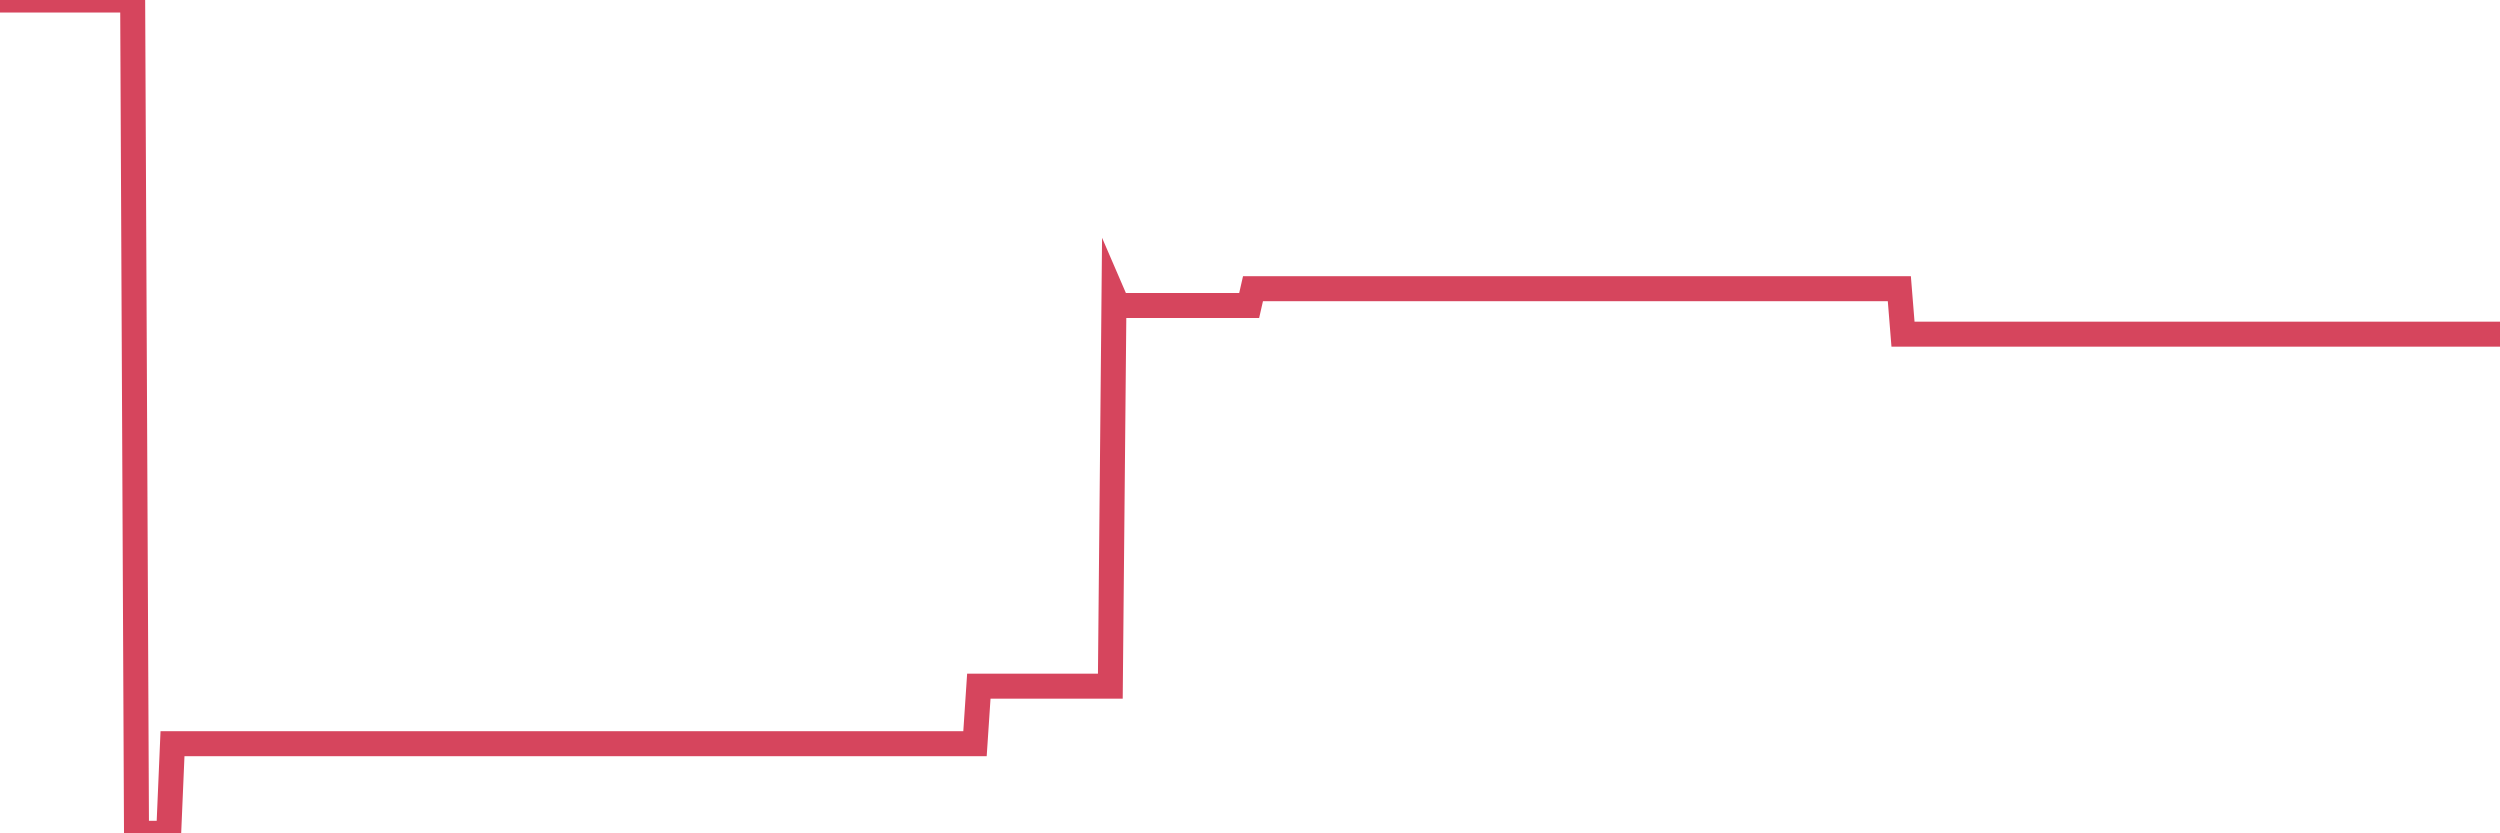 <?xml version="1.0"?><svg width="150px" height="50px" xmlns="http://www.w3.org/2000/svg" xmlns:xlink="http://www.w3.org/1999/xlink"> <polyline fill="none" stroke="#d6455d" stroke-width="1.5px" stroke-linecap="round" stroke-miterlimit="5" points="0.00,0.00 0.22,0.00 0.45,0.00 0.67,0.00 0.89,0.00 1.12,0.00 1.34,0.00 1.56,0.00 1.79,0.00 1.94,0.00 2.16,0.00 2.38,0.00 2.61,0.00 2.83,0.00 3.05,0.00 3.28,0.00 3.50,0.00 3.65,0.00 3.87,0.00 4.09,0.00 4.32,0.00 4.54,0.00 4.76,0.00 4.99,0.00 5.21,0.00 5.36,0.00 5.58,0.00 5.81,0.00 6.03,0.00 6.25,0.00 6.48,0.00 6.70,0.00 6.92,0.00 7.07,0.00 7.29,0.00 7.52,0.00 7.74,0.00 7.96,0.00 8.19,50.00 8.41,50.00 8.63,50.00 8.78,50.00 9.01,50.00 9.23,50.00 9.45,50.00 9.68,50.00 9.90,50.00 10.12,50.00 10.35,44.62 10.50,44.62 10.72,44.62 10.94,44.62 11.16,44.62 11.39,44.62 11.61,44.62 11.83,44.62 12.06,44.62 12.21,44.62 12.43,44.62 12.65,44.62 12.88,44.62 13.10,44.62 13.32,44.62 13.55,44.62 13.77,44.62 13.92,44.62 14.14,44.62 14.37,44.62 14.59,44.62 14.81,44.62 15.04,44.62 15.26,44.62 15.48,44.62 15.63,44.62 15.85,44.62 16.08,44.62 16.30,44.62 16.52,44.62 16.75,44.62 16.97,44.62 17.19,44.62 17.42,44.62 17.57,44.62 17.79,44.62 18.01,44.62 18.24,44.62 18.46,44.62 18.68,44.62 18.91,44.62 19.13,44.62 19.28,44.62 19.50,44.62 19.72,44.62 19.95,44.62 20.17,44.62 20.39,44.62 20.62,44.62 20.84,44.62 20.99,44.62 21.21,44.62 21.44,44.62 21.66,44.62 21.88,44.62 22.11,44.62 22.33,44.62 22.55,44.62 22.70,44.62 22.93,44.62 23.15,44.62 23.37,44.62 23.60,44.62 23.82,44.62 24.04,44.62 24.27,44.62 24.41,44.62 24.64,44.62 24.86,44.62 25.08,44.62 25.31,44.62 25.53,44.62 25.75,44.62 25.98,44.62 26.13,44.62 26.35,44.62 26.57,44.62 26.80,44.62 27.02,44.62 27.24,44.62 27.47,44.62 27.69,44.62 27.84,44.62 28.06,44.62 28.28,44.62 28.51,44.62 28.73,44.62 28.95,44.62 29.18,44.62 29.40,44.62 29.55,44.62 29.77,44.62 30.00,44.62 30.22,44.62 30.44,44.62 30.67,44.62 30.89,44.62 31.11,44.62 31.26,44.62 31.49,44.62 31.71,44.62 31.93,44.62 32.15,44.62 32.38,44.62 32.60,44.62 32.82,44.62 33.05,44.62 33.20,44.62 33.42,44.62 33.64,44.62 33.87,44.62 34.09,44.62 34.31,44.62 34.54,44.62 34.76,44.62 34.91,44.62 35.13,44.62 35.36,44.62 35.58,44.62 35.80,44.62 36.03,44.62 36.25,44.62 36.47,44.62 36.62,44.62 36.84,44.62 37.07,44.62 37.29,44.62 37.51,44.62 37.74,44.62 37.96,44.62 38.18,44.62 38.33,44.62 38.56,44.62 38.78,44.62 39.00,44.62 39.23,44.62 39.45,44.62 39.67,44.62 39.90,44.62 40.04,44.62 40.27,44.62 40.49,44.62 40.71,44.62 40.94,44.62 41.16,44.62 41.38,44.62 41.61,44.62 41.76,44.62 41.98,44.62 42.20,44.62 42.43,44.62 42.65,44.62 42.87,44.62 43.10,44.62 43.32,44.62 43.47,44.62 43.69,44.62 43.92,44.62 44.14,44.62 44.36,44.62 44.59,44.62 44.81,44.62 45.03,44.62 45.18,44.62 45.40,44.62 45.63,44.62 45.85,44.62 46.07,44.62 46.30,44.62 46.52,44.62 46.74,44.62 46.89,44.62 47.12,44.62 47.34,44.62 47.56,44.62 47.79,44.62 48.01,44.62 48.23,44.62 48.46,44.62 48.68,44.62 48.83,44.62 49.05,44.62 49.27,44.62 49.50,44.62 49.72,44.62 49.94,44.62 50.17,44.62 50.39,44.62 50.54,44.62 50.76,44.62 50.99,44.62 51.21,44.62 51.43,44.62 51.66,44.62 51.88,44.62 52.10,44.62 52.25,44.62 52.48,44.62 52.70,44.62 52.92,44.62 53.15,44.62 53.37,44.62 53.59,44.62 53.81,44.62 53.96,44.62 54.19,44.62 54.41,44.62 54.63,44.62 54.86,44.62 55.08,44.62 55.30,44.62 55.53,44.62 55.68,44.62 55.90,44.62 56.12,44.62 56.35,44.62 56.57,44.62 56.79,44.62 57.02,44.62 57.24,44.62 57.39,44.62 57.61,44.62 57.83,44.62 58.06,44.62 58.28,44.62 58.50,44.62 58.73,41.17 58.95,41.17 59.10,41.17 59.32,41.17 59.55,41.17 59.77,41.17 59.99,41.17 60.22,41.17 60.44,41.17 60.66,41.17 60.81,41.17 61.03,41.17 61.26,41.17 61.48,41.17 61.70,41.17 61.93,41.17 62.15,41.17 62.37,41.17 62.52,41.17 62.75,41.17 62.97,41.17 63.19,41.17 63.42,41.17 63.64,41.17 63.86,41.17 64.09,41.17 64.24,41.17 64.46,41.17 64.68,41.17 64.91,41.17 65.13,41.17 65.35,41.17 65.58,41.17 65.80,41.17 66.02,41.17 66.17,41.17 66.39,41.17 66.62,41.17 66.84,17.82 67.06,18.33 67.29,18.33 67.51,18.33 67.73,18.33 67.88,18.33 68.11,18.33 68.33,18.33 68.55,18.33 68.78,18.33 69.00,18.33 69.22,18.33 69.45,18.33 69.59,18.33 69.82,18.33 70.04,18.33 70.26,18.33 70.49,18.33 70.71,18.33 70.93,18.33 71.16,18.33 71.31,18.33 71.53,18.33 71.75,18.33 71.98,18.33 72.20,18.33 72.42,18.33 72.65,18.33 72.87,18.33 73.02,18.33 73.24,18.33 73.47,18.33 73.69,18.33 73.91,18.33 74.14,18.33 74.36,18.33 74.58,18.33 74.73,18.33 74.95,18.33 75.18,17.32 75.40,17.32 75.62,17.32 75.85,17.32 76.07,17.32 76.29,17.32 76.44,17.32 76.67,17.32 76.89,17.32 77.11,17.32 77.34,17.32 77.56,17.32 77.78,17.32 78.01,17.32 78.15,17.32 78.38,17.32 78.60,17.32 78.82,17.32 79.05,17.32 79.27,17.32 79.49,17.32 79.72,17.32 79.87,17.32 80.09,17.32 80.31,17.32 80.54,17.32 80.76,17.32 80.98,17.32 81.21,17.32 81.43,17.32 81.65,17.32 81.80,17.32 82.02,17.32 82.25,17.32 82.47,17.32 82.69,17.32 82.92,17.32 83.14,17.32 83.36,17.32 83.51,17.32 83.74,17.32 83.96,17.32 84.18,17.32 84.41,17.32 84.63,17.32 84.85,17.32 85.08,17.32 85.23,17.32 85.45,17.32 85.67,17.32 85.90,17.32 86.12,17.32 86.34,17.32 86.57,17.32 86.79,17.32 86.94,17.32 87.16,17.32 87.38,17.32 87.61,17.32 87.83,17.32 88.05,17.32 88.28,17.32 88.50,17.32 88.65,17.32 88.87,17.32 89.10,17.32 89.32,17.32 89.54,17.32 89.77,17.32 89.99,17.32 90.21,17.32 90.36,17.32 90.58,17.32 90.81,17.32 91.03,17.32 91.25,17.32 91.48,17.32 91.70,17.32 91.92,17.32 92.07,17.32 92.30,17.32 92.52,17.32 92.74,17.32 92.97,17.32 93.19,17.32 93.41,17.32 93.64,17.32 93.79,17.32 94.01,17.32 94.23,17.32 94.46,17.32 94.68,17.32 94.90,17.32 95.13,17.32 95.35,17.32 95.50,17.32 95.72,17.32 95.94,17.32 96.17,17.32 96.39,17.32 96.61,17.32 96.84,17.32 97.06,17.32 97.28,17.32 97.43,17.32 97.66,17.32 97.88,17.32 98.10,17.32 98.33,17.32 98.55,17.32 98.77,17.32 99.00,17.32 99.14,17.32 99.37,17.32 99.59,17.32 99.81,17.32 100.04,17.32 100.26,17.32 100.48,17.32 100.71,17.32 100.86,17.32 101.08,17.32 101.30,17.32 101.53,17.32 101.75,17.32 101.97,17.32 102.20,17.32 102.42,17.32 102.57,17.32 102.79,17.32 103.02,17.32 103.24,17.32 103.46,17.32 103.68,17.32 103.91,17.32 104.13,17.32 104.28,17.32 104.50,17.32 104.73,17.32 104.95,17.32 105.17,17.32 105.40,17.32 105.62,17.32 105.84,17.32 105.99,17.32 106.22,17.32 106.44,17.32 106.66,17.32 106.89,17.32 107.11,17.32 107.33,17.32 107.56,17.32 107.70,17.32 107.93,17.32 108.15,17.32 108.37,17.32 108.60,17.32 108.82,17.32 109.04,17.32 109.27,17.32 109.42,17.32 109.64,17.32 109.86,17.32 110.09,17.32 110.31,17.32 110.53,17.32 110.76,17.32 110.98,17.32 111.13,17.32 111.35,17.32 111.57,17.32 111.80,17.32 112.02,17.32 112.24,17.32 112.47,17.32 112.69,17.32 112.91,17.32 113.06,17.32 113.29,17.32 113.51,17.32 113.73,17.32 113.96,17.32 114.18,20.05 114.40,20.05 114.63,20.05 114.78,20.05 115.00,20.05 115.22,20.05 115.45,20.05 115.67,20.05 115.89,20.05 116.12,20.05 116.34,20.05 116.49,20.05 116.71,20.05 116.93,20.05 117.16,20.05 117.38,20.05 117.60,20.05 117.83,20.05 118.05,20.05 118.20,20.05 118.42,20.05 118.65,20.05 118.87,20.05 119.09,20.05 119.32,20.05 119.54,20.05 119.76,20.05 119.91,20.05 120.13,20.05 120.36,20.05 120.58,20.05 120.80,20.05 121.03,20.05 121.25,20.05 121.47,20.05 121.62,20.05 121.85,20.05 122.07,20.05 122.29,20.05 122.52,20.05 122.74,20.05 122.96,20.05 123.19,20.05 123.34,20.05 123.56,20.05 123.78,20.05 124.01,20.05 124.23,20.05 124.45,20.05 124.67,20.05 124.90,20.05 125.05,20.05 125.27,20.05 125.49,20.05 125.72,20.05 125.94,20.05 126.16,20.05 126.39,20.05 126.61,20.05 126.76,20.05 126.98,20.05 127.21,20.05 127.43,20.05 127.65,20.05 127.88,20.05 128.10,20.05 128.32,20.05 128.47,20.05 128.69,20.05 128.92,20.05 129.14,20.05 129.36,20.05 129.59,20.05 129.81,20.05 130.03,20.05 130.26,20.05 130.41,20.05 130.63,20.05 130.85,20.05 131.08,20.05 131.30,20.05 131.52,20.05 131.75,20.05 131.97,20.05 132.12,20.05 132.34,20.05 132.56,20.05 132.79,20.05 133.01,20.05 133.23,20.05 133.46,20.05 133.68,20.05 133.83,20.05 134.05,20.05 134.28,20.05 134.50,20.05 134.72,20.05 134.95,20.05 135.17,20.05 135.39,20.05 135.54,20.05 135.77,20.05 135.99,20.05 136.21,20.05 136.44,20.05 136.66,20.05 136.88,20.05 137.11,20.05 137.25,20.05 137.48,20.05 137.70,20.05 137.92,20.05 138.15,20.05 138.37,20.05 138.59,20.05 138.82,20.05 138.97,20.05 139.19,20.05 139.41,20.05 139.64,20.05 139.86,20.05 140.08,20.05 140.31,20.05 140.53,20.05 140.68,20.05 140.90,20.05 141.12,20.05 141.35,20.05 141.57,20.05 141.79,20.05 142.02,20.05 142.24,20.05 142.39,20.05 142.61,20.05 142.84,20.05 143.06,20.05 143.28,20.05 143.51,20.05 143.73,20.05 143.95,20.05 144.10,20.05 144.33,20.05 144.55,20.05 144.77,20.05 145.00,20.05 145.22,20.05 145.44,20.05 145.67,20.05 145.89,20.05 146.04,20.05 146.26,20.05 146.48,20.05 146.71,20.05 146.93,20.05 147.15,20.05 147.38,20.05 147.60,20.05 147.75,20.05 147.97,20.05 148.20,20.05 148.42,20.05 148.64,20.05 148.87,20.05 149.09,20.05 149.31,20.05 149.46,20.05 149.68,20.05 149.91,20.05 150.00,20.05 "/></svg>